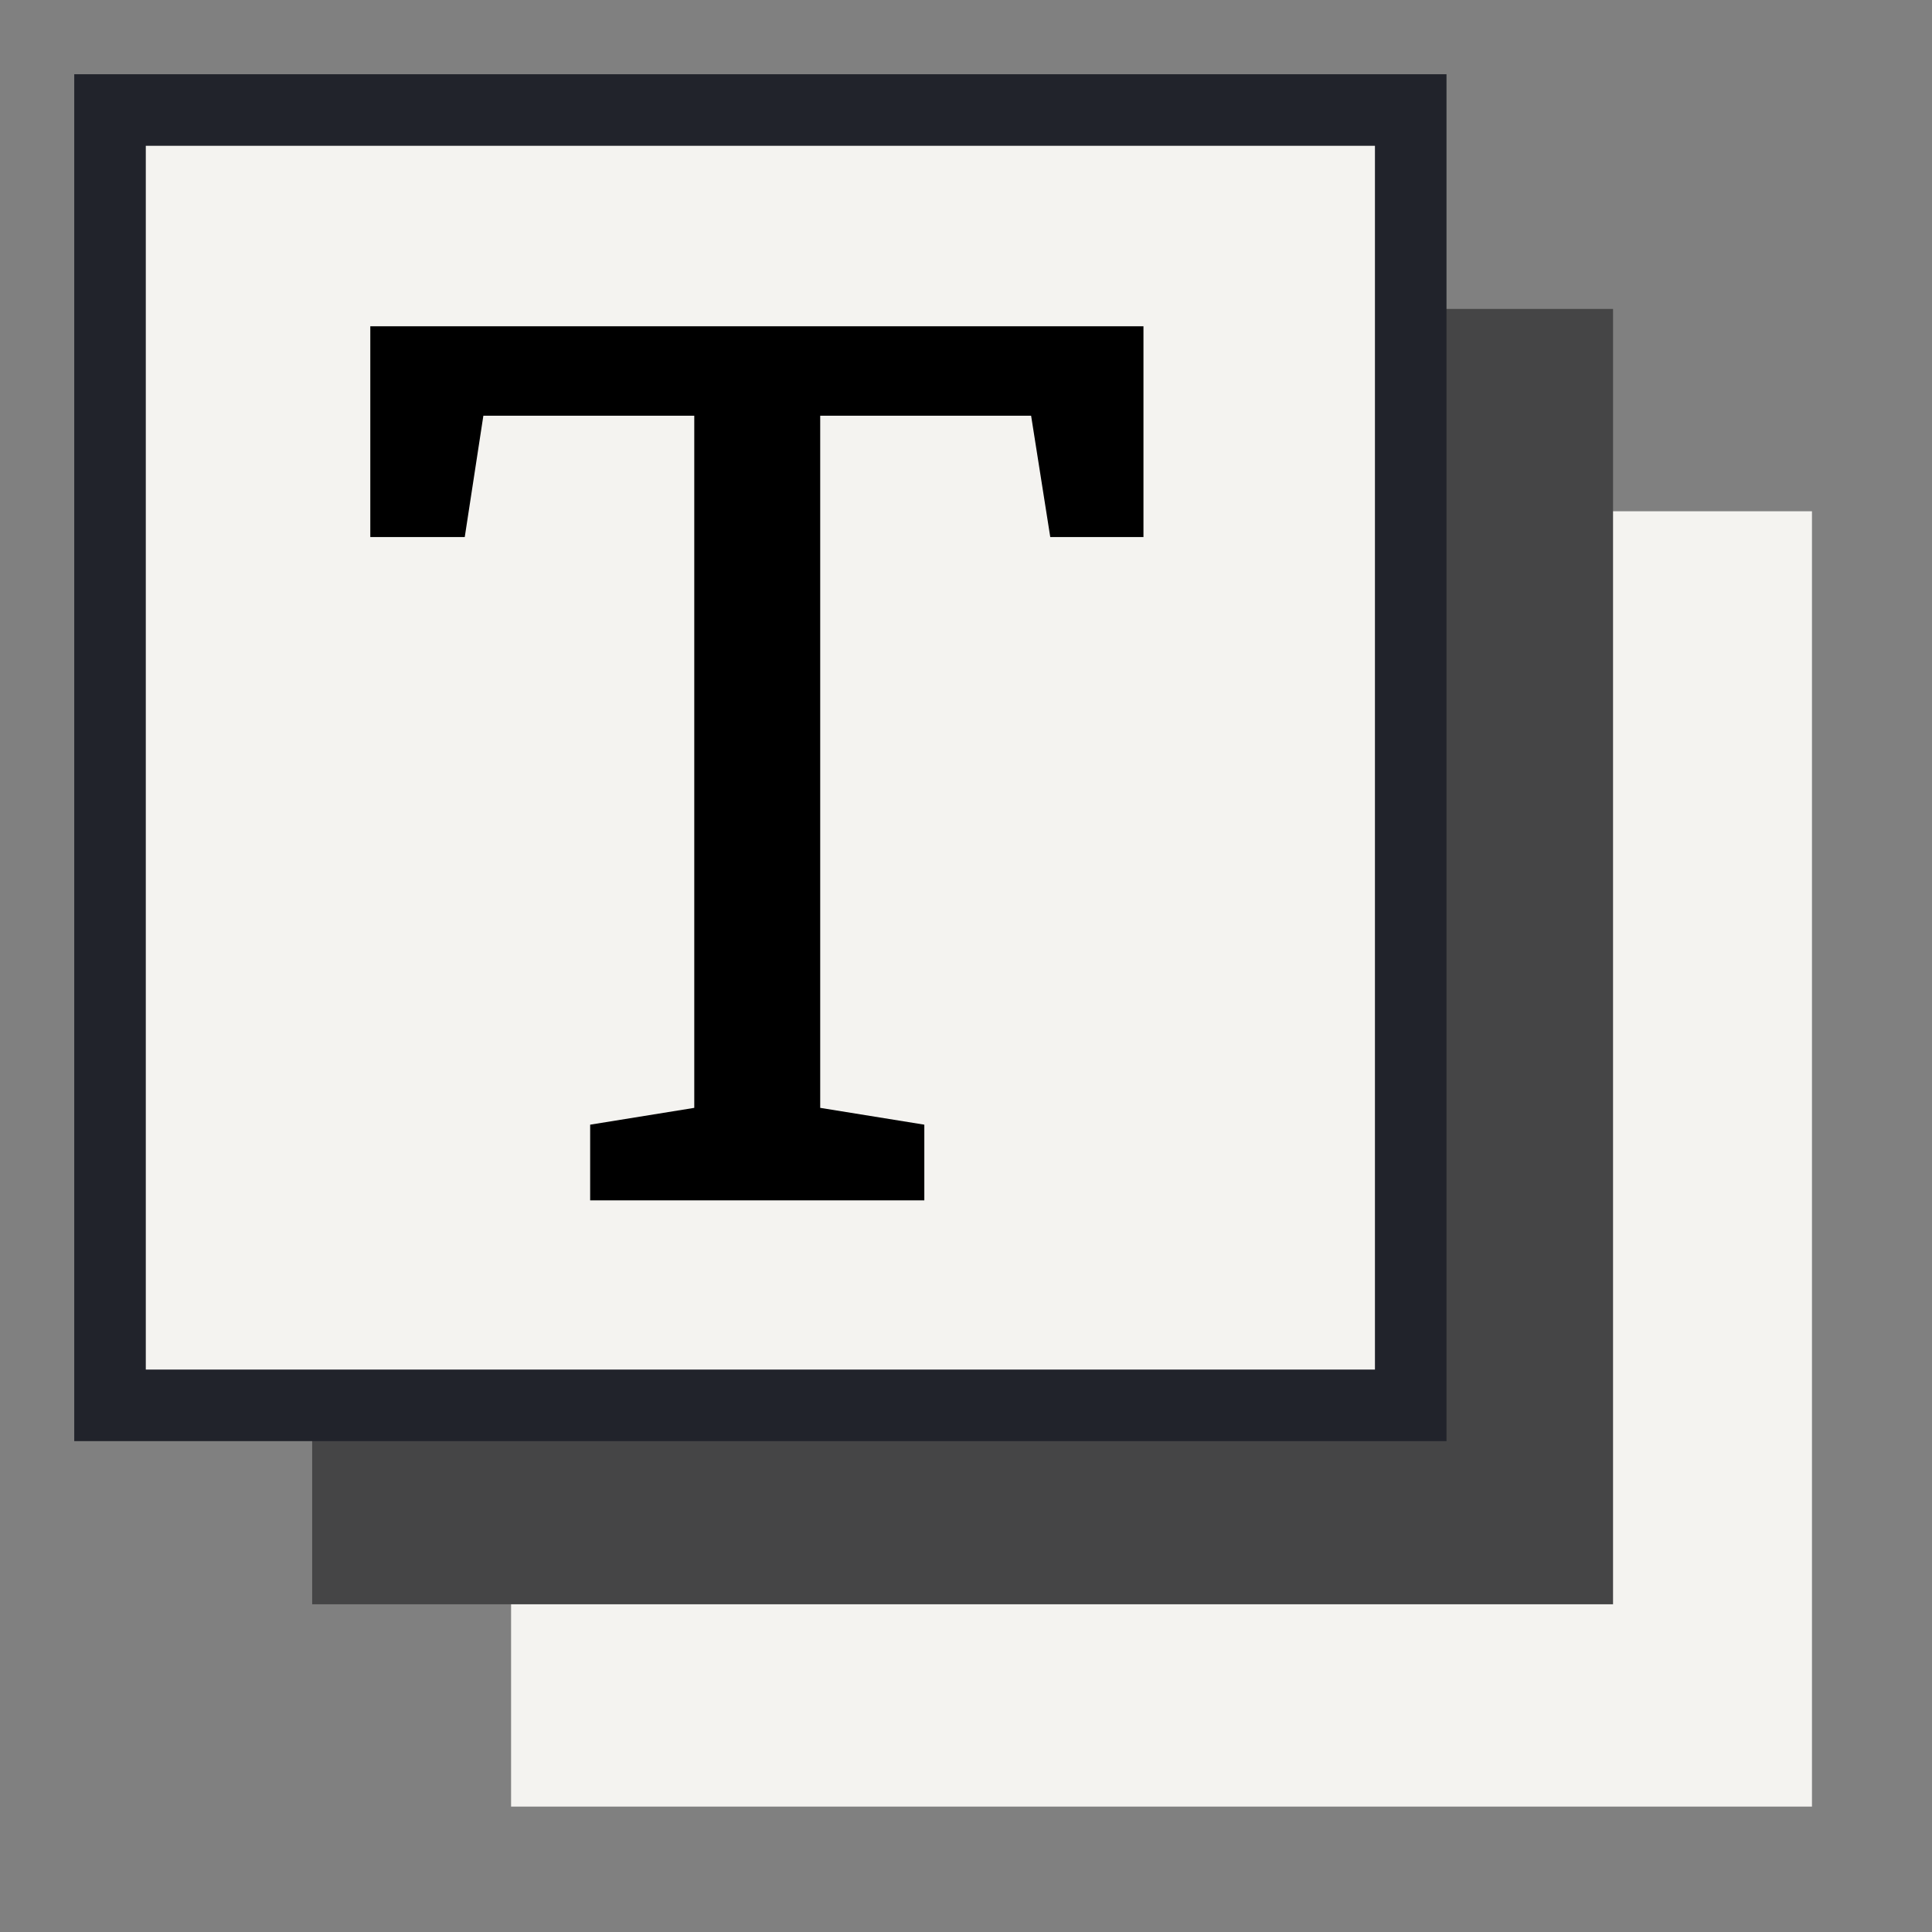 <svg version="1.2" xmlns="http://www.w3.org/2000/svg" viewBox="0 0 1080 1080" width="512" height="512">
	<rect x="0" y="0" width="1080" height="1080" fill="#808080" stroke="none"/>
	<title>Logo logo</title>
	<style>
		.s0 { fill: #21232b } 
		.s1 { fill: #f4f3f0;stroke: #21232b;stroke-miterlimit:10;stroke-width: 29 } 
		.s2 { fill: #f4f3f0 } 
		.s3 { fill: #454546 } 
		.s4 { fill: #f4f3f0;stroke: #21232b;stroke-miterlimit:10;stroke-width: 40 } 
		.s5 { fill: #000000 } 
	</style>
	<g id="Layer 1 copy">
		<path id="Shape 1" fill-rule="evenodd" class="s0" d="m893 298v600h-600v-600z"/>
		<path id="Shape 2" fill-rule="evenodd" class="s1" d="m789 191v600h-600v-600z"/>
	</g>
	<g id="Folder 1">
		<g id="Folder 2">
			<path id="Shape 2 copy 15" fill-rule="evenodd" class="s2" d="m1012.9 285.8v724.1h-727.2v-724.1z"/>
			<path id="Shape 2 copy 16" fill-rule="evenodd" class="s3" d="m901.7 172.7v724.1h-727.2v-724.1z"/>
			<path id="Shape 2 copy" fill-rule="evenodd" class="s4" d="m788.6 61.5v724.1h-727.1v-724.1z"/>
			<path id="T" class="s5" aria-label="T"  d="m516.7 671h-186.8v-42.3l58.2-9.4v-386.9h-117.9l-10.4 67.8h-52.8v-117.8h432.2v117.8h-52.1l-10.7-67.8h-117.9v386.9l58.2 9.4z"/>
		</g>
	</g>
</svg>
